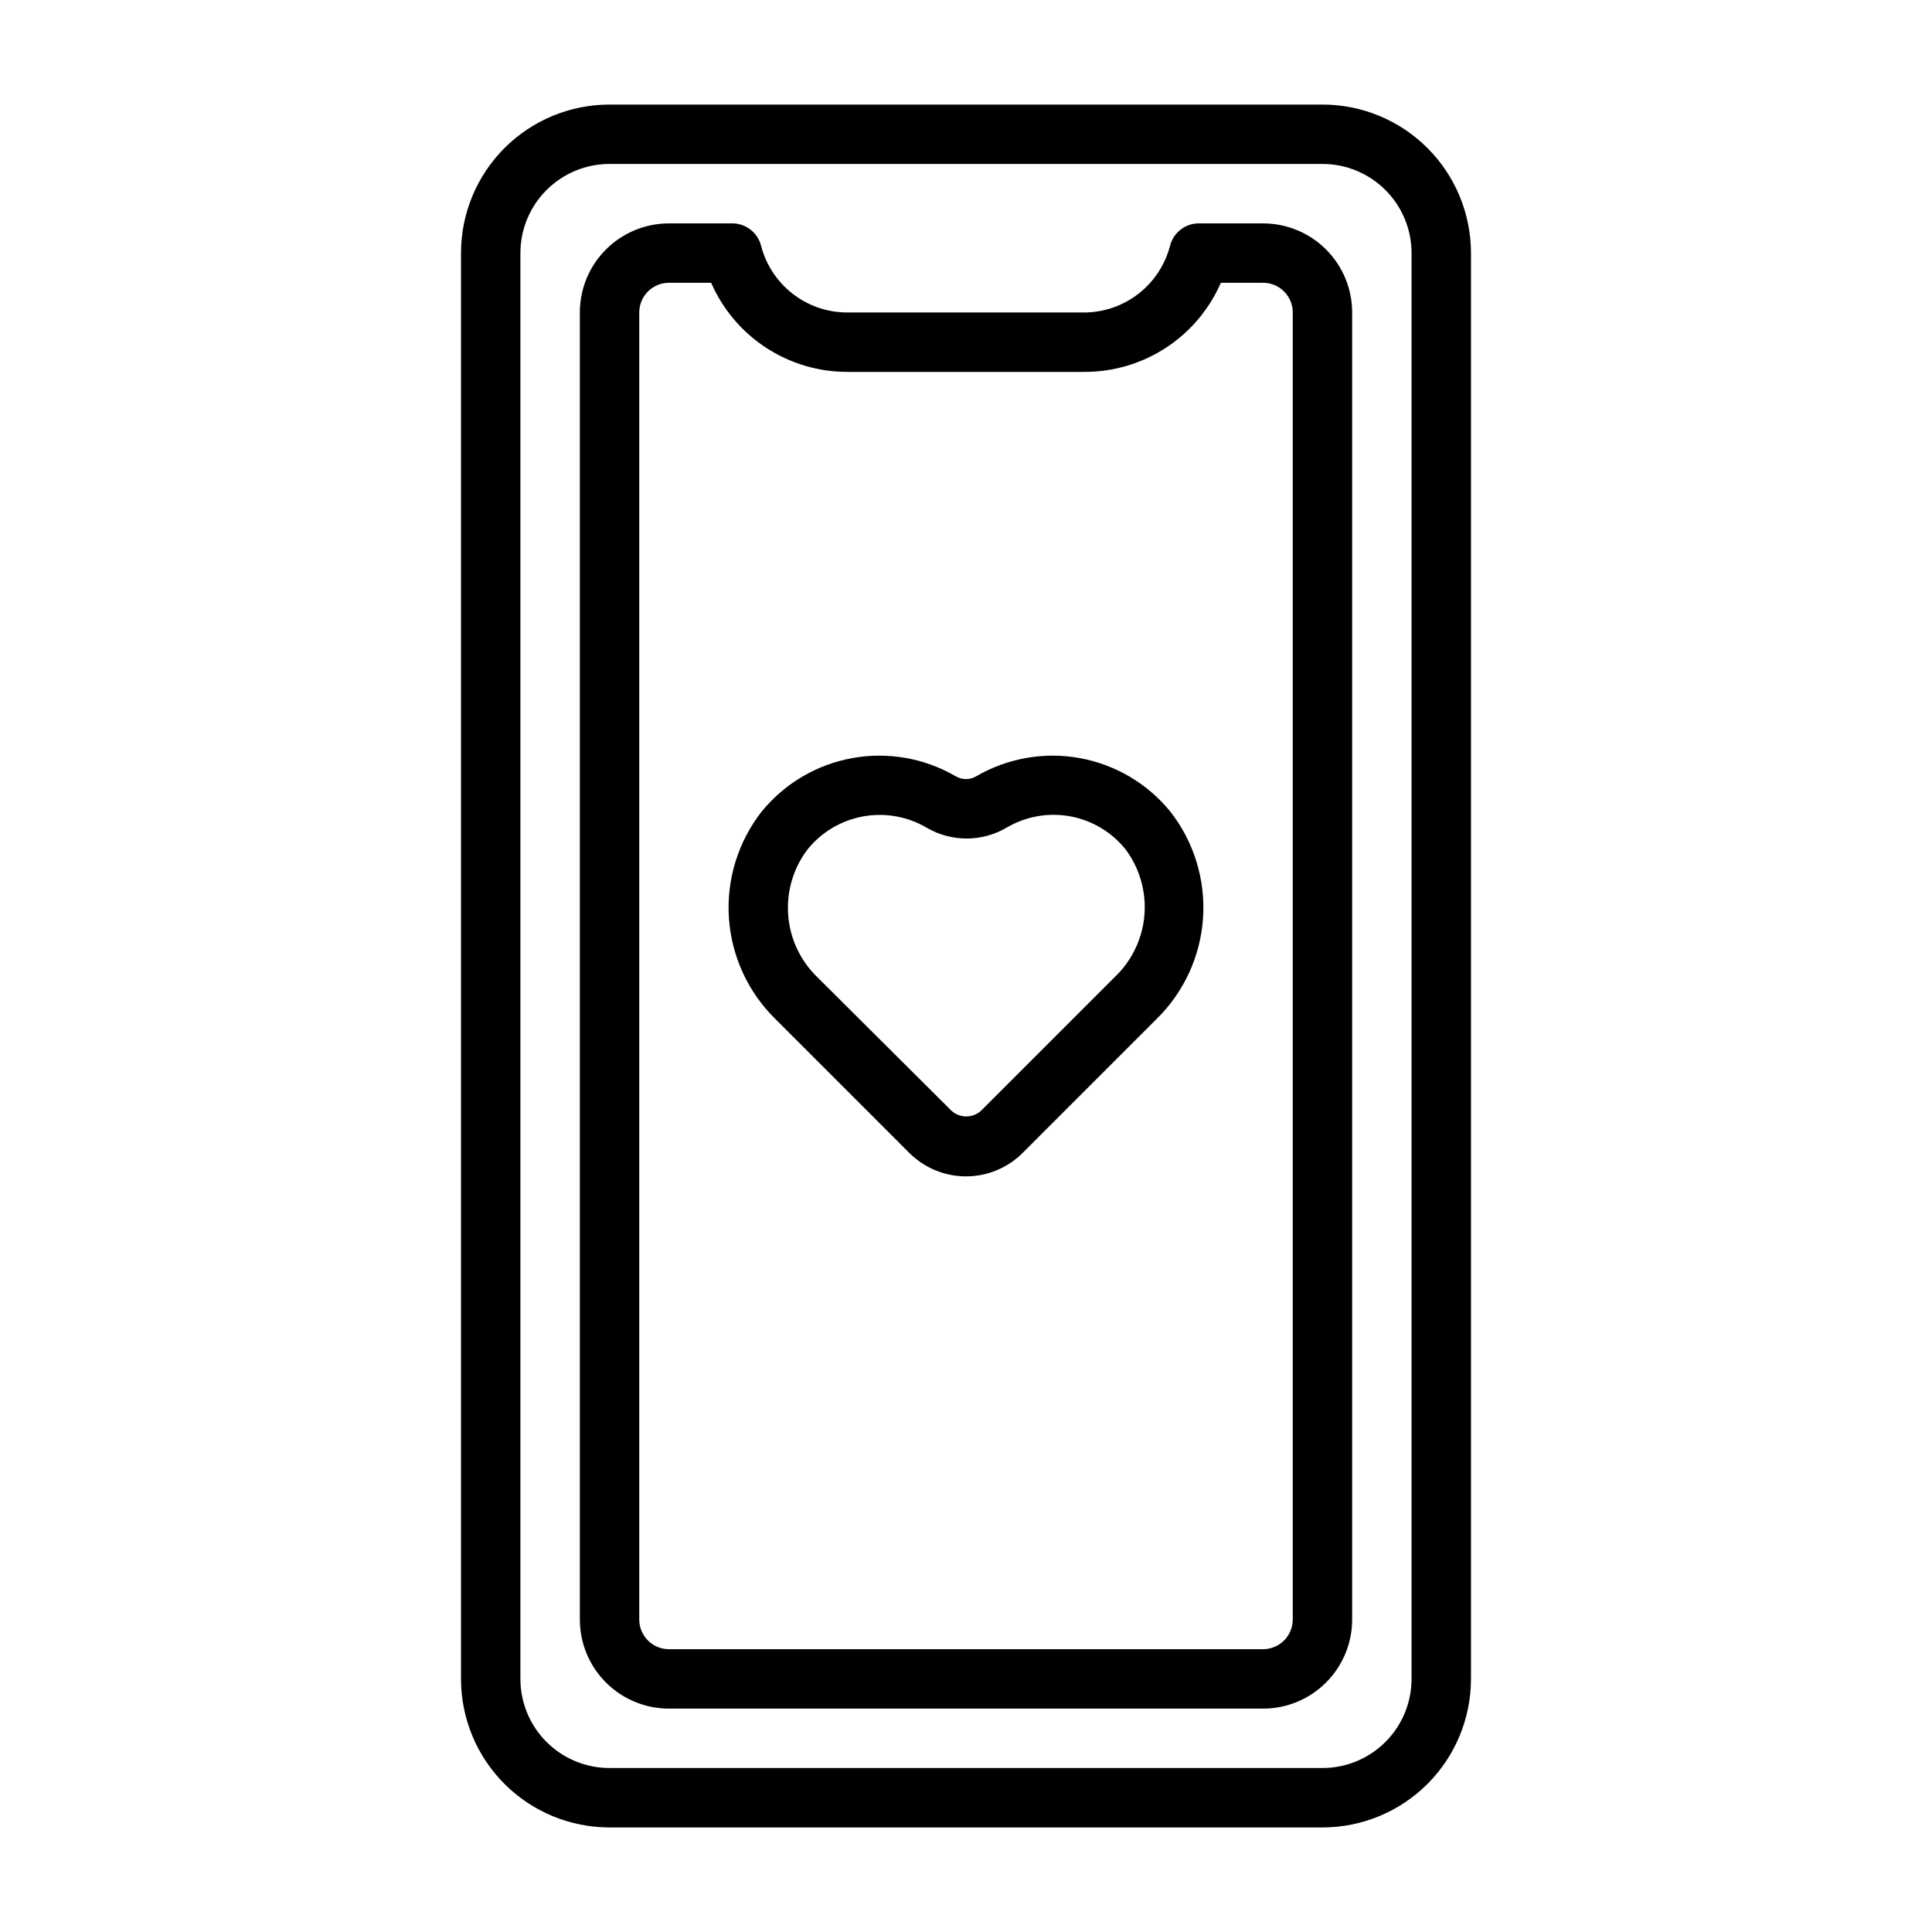 <?xml version="1.0" encoding="UTF-8"?>
<!-- Uploaded to: ICON Repo, www.iconrepo.com, Generator: ICON Repo Mixer Tools -->
<svg fill="#000000" width="800px" height="800px" version="1.1" viewBox="144 144 512 512" xmlns="http://www.w3.org/2000/svg">
 <g>
  <path d="m494.46 171.71h-188.93c-10.441 0-20.453 4.144-27.832 11.527-7.383 7.383-11.527 17.395-11.527 27.832v377.86c0 10.441 4.144 20.453 11.527 27.832 7.379 7.383 17.391 11.531 27.832 11.531h188.93c10.441 0 20.453-4.148 27.832-11.531 7.383-7.379 11.531-17.391 11.531-27.832v-377.86c0-10.438-4.148-20.449-11.531-27.832-7.379-7.383-17.391-11.527-27.832-11.527zm23.617 417.22v-0.004c0 6.266-2.488 12.273-6.918 16.699-4.426 4.43-10.434 6.918-16.699 6.918h-188.93c-6.266 0-12.27-2.488-16.699-6.918-4.43-4.426-6.918-10.434-6.918-16.699v-377.86c0-6.266 2.488-12.27 6.918-16.699 4.43-4.43 10.434-6.918 16.699-6.918h188.93c6.266 0 12.273 2.488 16.699 6.918 4.43 4.43 6.918 10.434 6.918 16.699z"/>
  <path d="m402.75 349.7c-1.695 1.02-3.816 1.02-5.512 0-8.262-4.801-17.965-6.504-27.371-4.801s-17.895 6.699-23.953 14.09c-6.297 8.016-9.414 18.074-8.746 28.246 0.672 10.172 5.074 19.738 12.367 26.859l35.344 35.344c3.992 4.039 9.438 6.312 15.117 6.312 5.676 0 11.121-2.273 15.113-6.312l35.344-35.344c7.293-7.121 11.699-16.688 12.367-26.859s-2.445-20.23-8.746-28.246c-6.055-7.391-14.547-12.387-23.953-14.09-9.402-1.703-19.105 0-27.371 4.801zm36.605 53.293-35.348 35.348c-2.227 2.039-5.644 2.039-7.871 0l-35.504-35.348c-4.516-4.352-7.277-10.211-7.754-16.469-0.48-6.254 1.355-12.469 5.156-17.457 3.695-4.566 8.902-7.652 14.68-8.707 5.777-1.055 11.742-0.004 16.809 2.961 3.223 1.895 6.891 2.894 10.629 2.894s7.406-1 10.625-2.894c5.066-2.981 11.035-4.043 16.816-2.988s10.988 4.156 14.672 8.734c3.766 5.027 5.547 11.262 5.012 17.52-0.539 6.254-3.359 12.094-7.922 16.406z"/>
  <path d="m478.72 203.2h-16.766c-3.684-0.117-6.953 2.336-7.875 5.902-1.297 5.023-4.211 9.48-8.293 12.684-4.086 3.203-9.109 4.969-14.297 5.027h-62.977c-5.231-0.008-10.309-1.75-14.441-4.957-4.129-3.203-7.082-7.691-8.391-12.754-0.918-3.566-4.188-6.019-7.871-5.902h-16.531c-6.262 0-12.27 2.488-16.699 6.914-4.43 4.43-6.914 10.438-6.914 16.699v346.37c0 6.262 2.484 12.27 6.914 16.699 4.43 4.43 10.438 6.918 16.699 6.918h157.44c6.262 0 12.27-2.488 16.699-6.918 4.43-4.43 6.918-10.438 6.918-16.699v-346.37c0-6.262-2.488-12.27-6.918-16.699-4.43-4.426-10.438-6.914-16.699-6.914zm7.871 369.98c0 2.086-0.828 4.09-2.305 5.566-1.477 1.477-3.481 2.305-5.566 2.305h-157.44c-4.348 0-7.871-3.523-7.871-7.871v-346.37c0-4.348 3.523-7.871 7.871-7.871h11.18c3.062 7.016 8.102 12.988 14.508 17.184 6.402 4.191 13.891 6.43 21.547 6.434h62.977c7.652-0.004 15.141-2.242 21.547-6.434 6.402-4.195 11.441-10.168 14.504-17.184h11.18c2.086 0 4.09 0.828 5.566 2.305 1.477 1.477 2.305 3.481 2.305 5.566z"/>
 </g>
</svg>